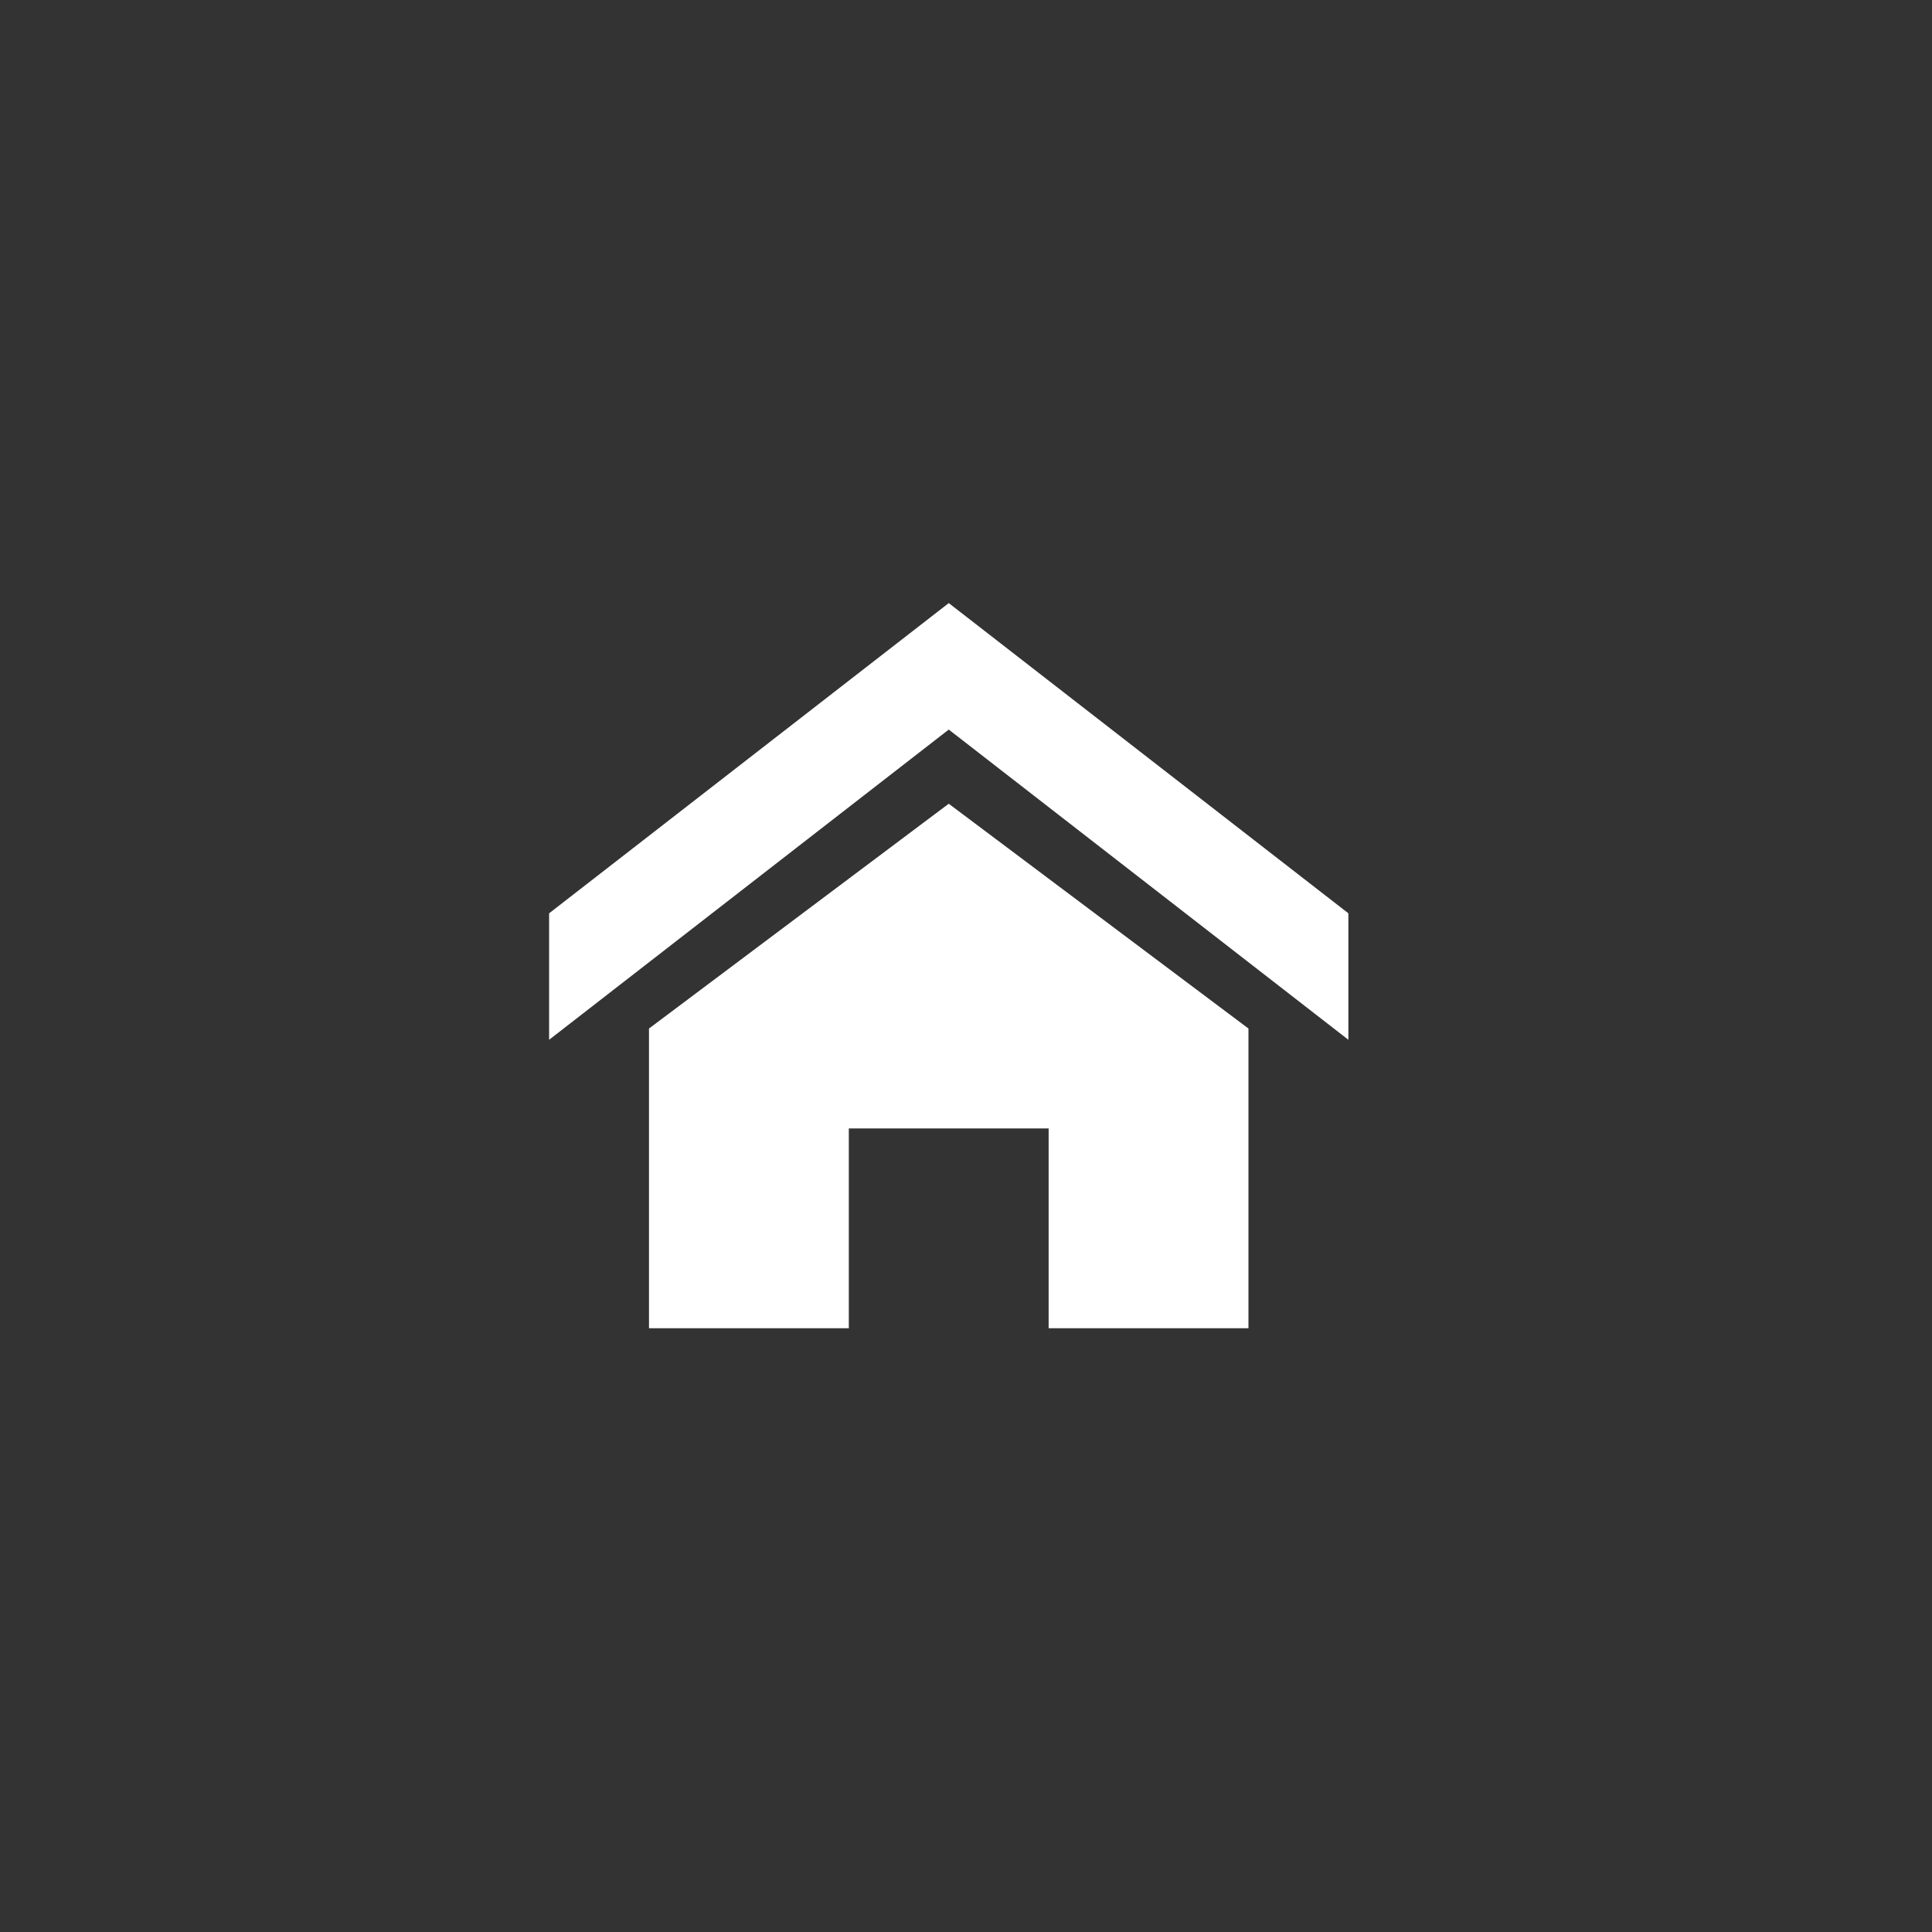 <?xml version="1.0" encoding="utf-8"?>
<!-- Generator: Adobe Illustrator 15.0.0, SVG Export Plug-In . SVG Version: 6.00 Build 0)  -->
<!DOCTYPE svg PUBLIC "-//W3C//DTD SVG 1.1//EN" "http://www.w3.org/Graphics/SVG/1.1/DTD/svg11.dtd">
<svg version="1.1" id="Layer_3" xmlns="http://www.w3.org/2000/svg" xmlns:xlink="http://www.w3.org/1999/xlink" x="0px" y="0px"
	 width="96px" height="96px" viewBox="0 0 96 96" enable-background="new 0 0 96 96" xml:space="preserve">
<rect x="0" y="0" width="96" height="96" fill="#333333" stroke="none"/>
<path fill="#FFFFFF" d="M67,51.666L47.143,36.252L27.285,51.666v-6.284l19.858-15.415L67,45.382V51.666z M62.035,51.107V66h-9.929
	v-9.929h-9.929V66h-9.929V51.107l14.894-11.17L62.035,51.107z"/>
</svg>
